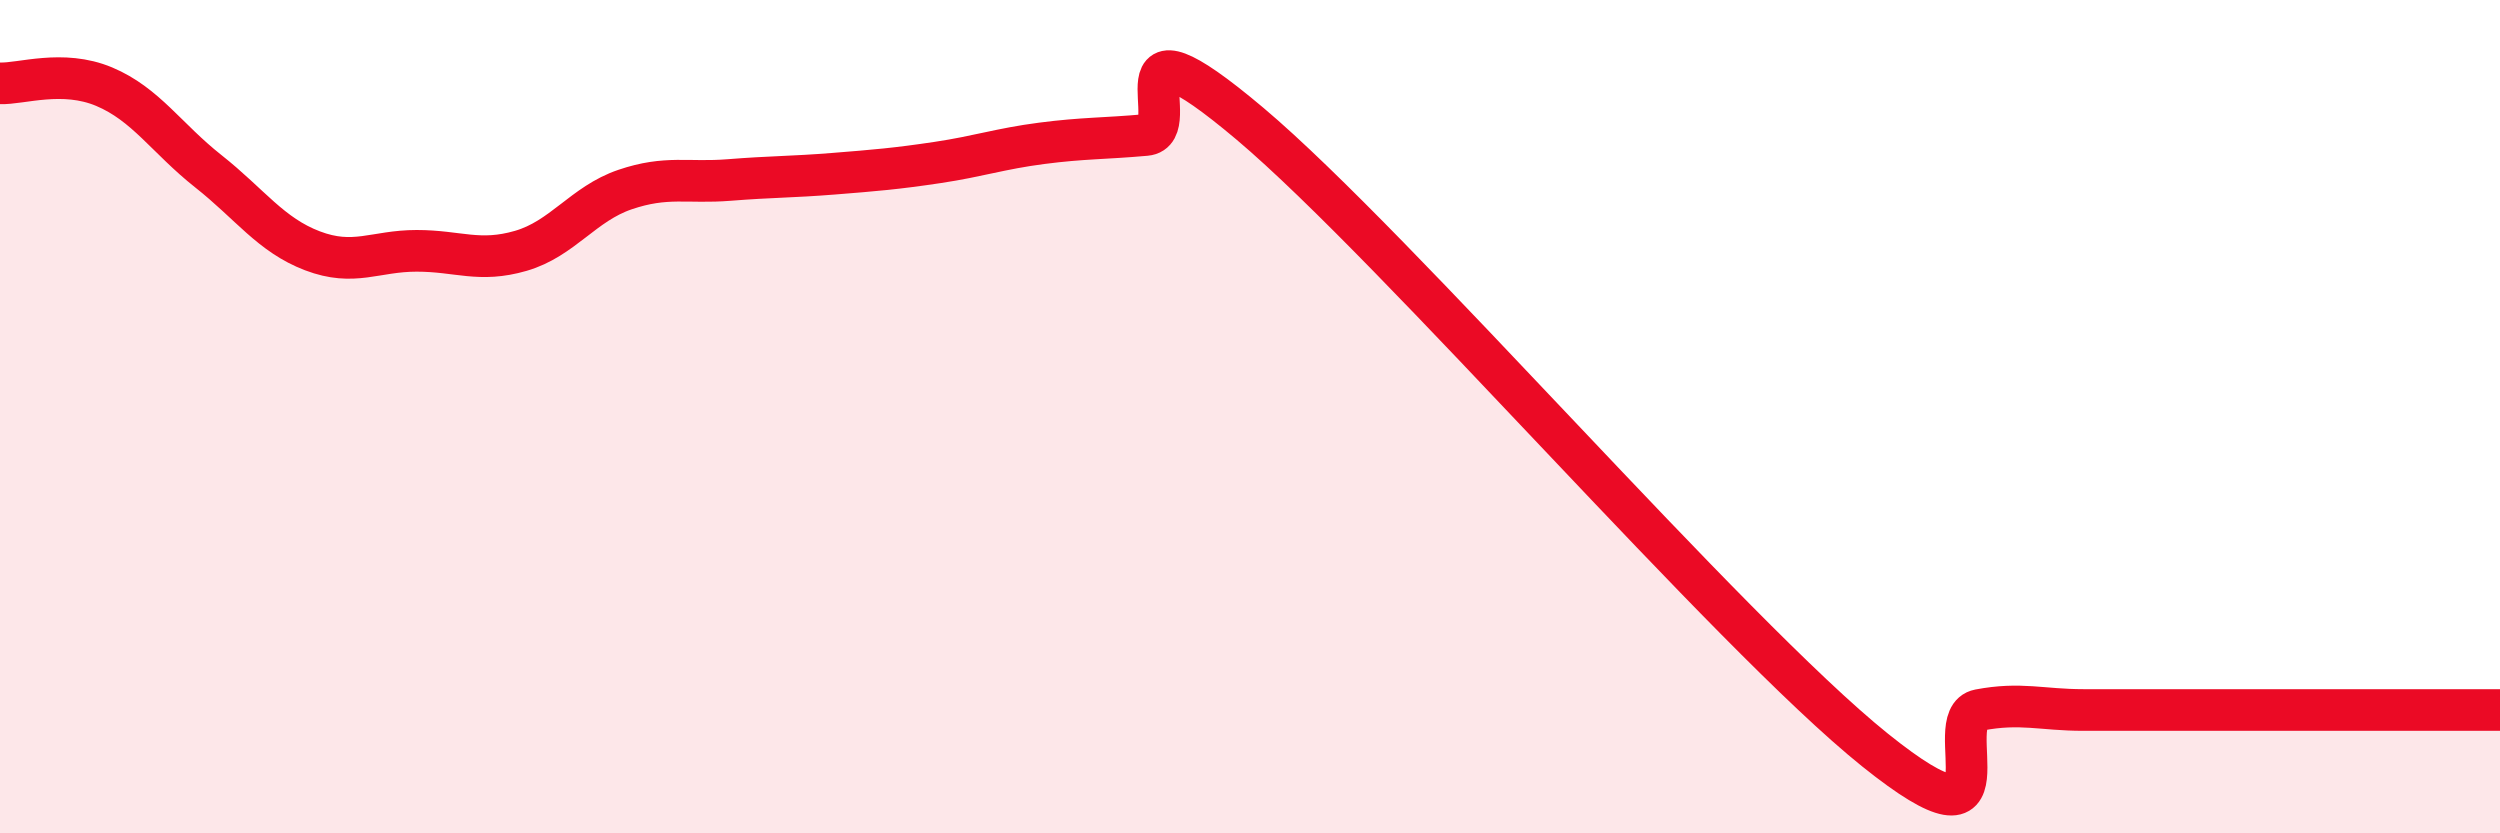 
    <svg width="60" height="20" viewBox="0 0 60 20" xmlns="http://www.w3.org/2000/svg">
      <path
        d="M 0,2 C 0.5,2.02 1.5,1.66 2.5,2.08 C 3.5,2.5 4,3.32 5,4.11 C 6,4.9 6.5,5.64 7.5,6.02 C 8.5,6.4 9,6.02 10,6.02 C 11,6.02 11.5,6.31 12.5,6.02 C 13.5,5.73 14,4.89 15,4.55 C 16,4.21 16.5,4.4 17.5,4.32 C 18.5,4.24 19,4.25 20,4.17 C 21,4.09 21.5,4.05 22.5,3.9 C 23.5,3.75 24,3.57 25,3.44 C 26,3.31 26.5,3.33 27.5,3.24 C 28.5,3.15 26.5,0.02 30,2.97 C 33.5,5.92 41.5,15.19 45,18 C 48.5,20.81 46.5,17.23 47.5,17.04 C 48.5,16.85 49,17.04 50,17.04 C 51,17.04 51.5,17.04 52.5,17.04 C 53.5,17.04 53.5,17.04 55,17.04 C 56.5,17.04 59,17.04 60,17.04L60 20L0 20Z"
        fill="#EB0A25"
        opacity="0.1"
        stroke-linecap="round"
        stroke-linejoin="round"
      />
      <path
        d="M 0,2 C 0.5,2.02 1.5,1.66 2.5,2.08 C 3.5,2.5 4,3.32 5,4.11 C 6,4.9 6.5,5.64 7.5,6.02 C 8.5,6.4 9,6.02 10,6.02 C 11,6.02 11.5,6.31 12.5,6.02 C 13.5,5.73 14,4.89 15,4.55 C 16,4.21 16.5,4.4 17.5,4.32 C 18.5,4.24 19,4.25 20,4.17 C 21,4.09 21.5,4.05 22.5,3.9 C 23.5,3.75 24,3.57 25,3.44 C 26,3.31 26.5,3.33 27.5,3.24 C 28.5,3.15 26.5,0.02 30,2.97 C 33.5,5.92 41.5,15.19 45,18 C 48.5,20.81 46.5,17.23 47.5,17.04 C 48.5,16.85 49,17.04 50,17.04 C 51,17.04 51.5,17.04 52.5,17.04 C 53.5,17.04 53.5,17.04 55,17.04 C 56.5,17.04 59,17.04 60,17.04"
        stroke="#EB0A25"
        stroke-width="1"
        fill="none"
        stroke-linecap="round"
        stroke-linejoin="round"
      />
    </svg>
  